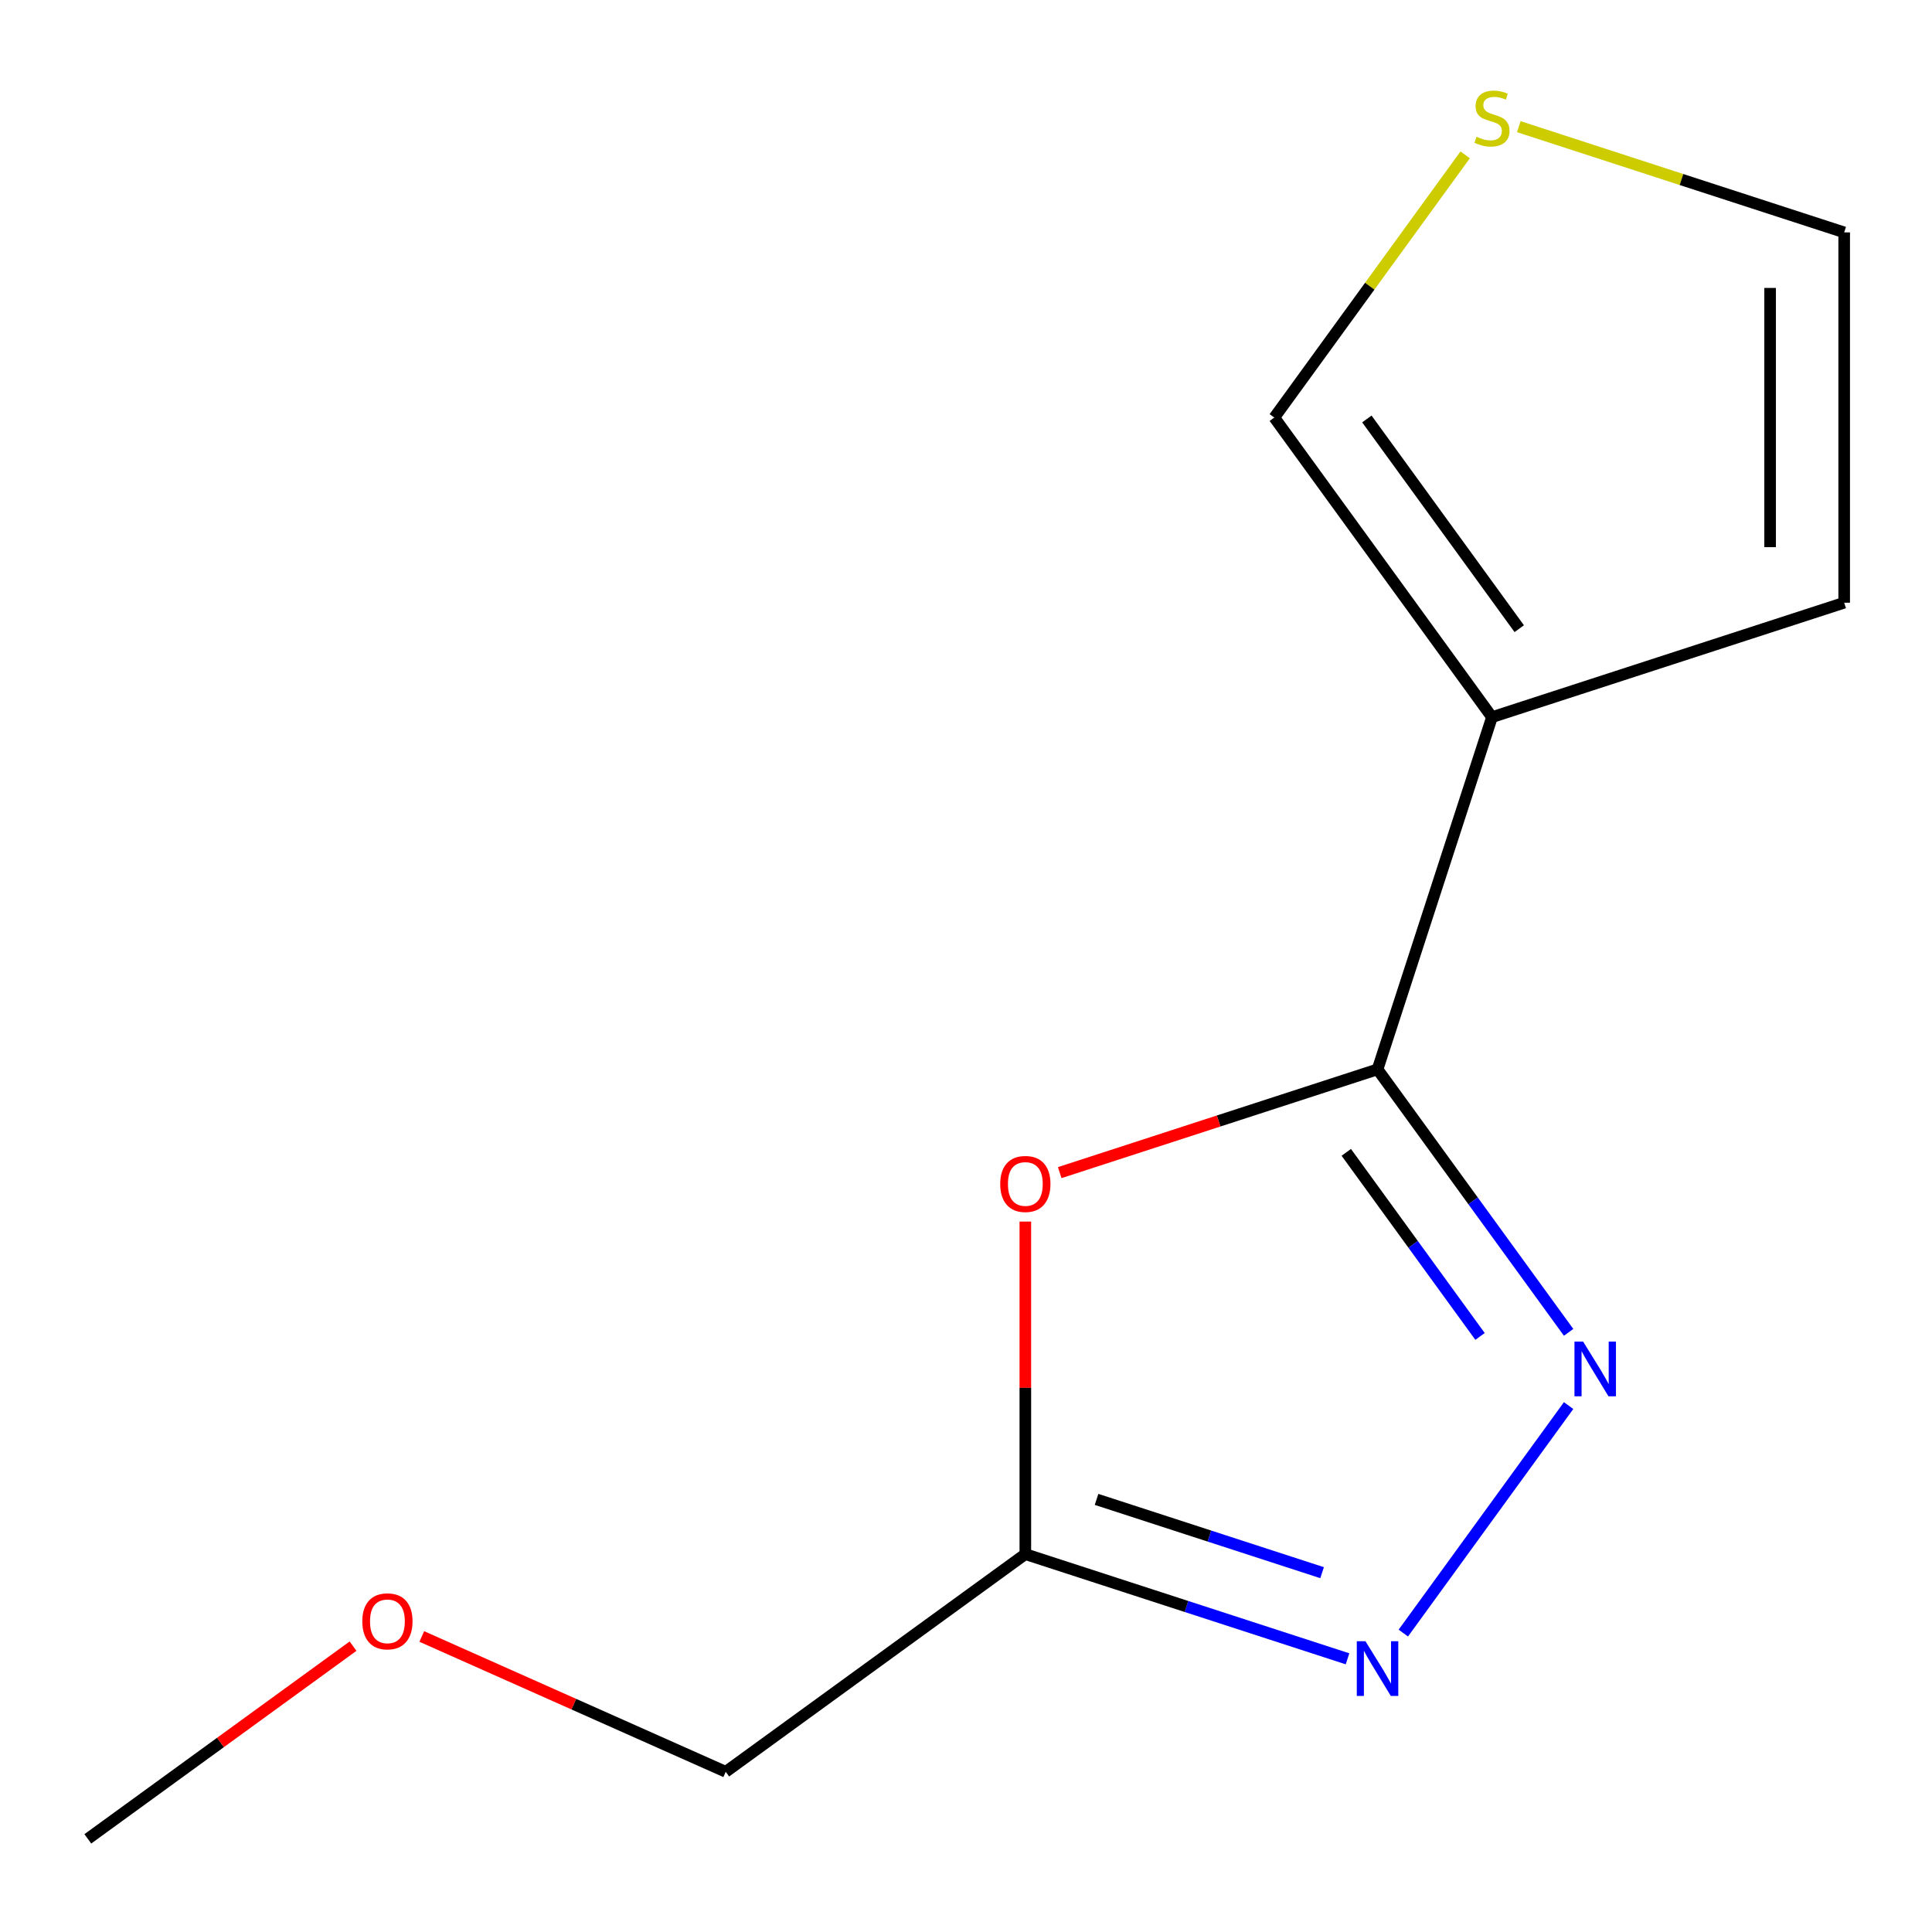 <?xml version='1.0' encoding='iso-8859-1'?>
<svg version='1.1' baseProfile='full'
              xmlns='http://www.w3.org/2000/svg'
                      xmlns:rdkit='http://www.rdkit.org/xml'
                      xmlns:xlink='http://www.w3.org/1999/xlink'
                  xml:space='preserve'
width='1000px' height='1000px' viewBox='0 0 1000 1000'>
<!-- END OF HEADER -->
<rect style='opacity:1.0;fill:#FFFFFF;stroke:none' width='1000' height='1000' x='0' y='0'> </rect>
<path class='bond-0' d='M 713.012,553.499 L 762.461,621.56' style='fill:none;fill-rule:evenodd;stroke:#000000;stroke-width:6px;stroke-linecap:butt;stroke-linejoin:miter;stroke-opacity:1' />
<path class='bond-0' d='M 762.461,621.56 L 811.911,689.621' style='fill:none;fill-rule:evenodd;stroke:#0000FF;stroke-width:6px;stroke-linecap:butt;stroke-linejoin:miter;stroke-opacity:1' />
<path class='bond-0' d='M 696.832,596.451 L 731.447,644.093' style='fill:none;fill-rule:evenodd;stroke:#000000;stroke-width:6px;stroke-linecap:butt;stroke-linejoin:miter;stroke-opacity:1' />
<path class='bond-0' d='M 731.447,644.093 L 766.061,691.736' style='fill:none;fill-rule:evenodd;stroke:#0000FF;stroke-width:6px;stroke-linecap:butt;stroke-linejoin:miter;stroke-opacity:1' />
<path class='bond-1' d='M 713.012,553.499 L 630.758,580.225' style='fill:none;fill-rule:evenodd;stroke:#000000;stroke-width:6px;stroke-linecap:butt;stroke-linejoin:miter;stroke-opacity:1' />
<path class='bond-1' d='M 630.758,580.225 L 548.504,606.951' style='fill:none;fill-rule:evenodd;stroke:#FF0000;stroke-width:6px;stroke-linecap:butt;stroke-linejoin:miter;stroke-opacity:1' />
<path class='bond-2' d='M 713.012,553.499 L 772.245,371.199' style='fill:none;fill-rule:evenodd;stroke:#000000;stroke-width:6px;stroke-linecap:butt;stroke-linejoin:miter;stroke-opacity:1' />
<path class='bond-3' d='M 811.911,727.525 L 726.356,845.28' style='fill:none;fill-rule:evenodd;stroke:#0000FF;stroke-width:6px;stroke-linecap:butt;stroke-linejoin:miter;stroke-opacity:1' />
<path class='bond-4' d='M 530.712,632.284 L 530.712,718.349' style='fill:none;fill-rule:evenodd;stroke:#FF0000;stroke-width:6px;stroke-linecap:butt;stroke-linejoin:miter;stroke-opacity:1' />
<path class='bond-4' d='M 530.712,718.349 L 530.712,804.414' style='fill:none;fill-rule:evenodd;stroke:#000000;stroke-width:6px;stroke-linecap:butt;stroke-linejoin:miter;stroke-opacity:1' />
<path class='bond-6' d='M 772.245,371.199 L 659.578,216.125' style='fill:none;fill-rule:evenodd;stroke:#000000;stroke-width:6px;stroke-linecap:butt;stroke-linejoin:miter;stroke-opacity:1' />
<path class='bond-6' d='M 786.36,325.404 L 707.492,216.853' style='fill:none;fill-rule:evenodd;stroke:#000000;stroke-width:6px;stroke-linecap:butt;stroke-linejoin:miter;stroke-opacity:1' />
<path class='bond-7' d='M 772.245,371.199 L 954.545,311.966' style='fill:none;fill-rule:evenodd;stroke:#000000;stroke-width:6px;stroke-linecap:butt;stroke-linejoin:miter;stroke-opacity:1' />
<path class='bond-12' d='M 697.48,858.6 L 614.096,831.507' style='fill:none;fill-rule:evenodd;stroke:#0000FF;stroke-width:6px;stroke-linecap:butt;stroke-linejoin:miter;stroke-opacity:1' />
<path class='bond-12' d='M 614.096,831.507 L 530.712,804.414' style='fill:none;fill-rule:evenodd;stroke:#000000;stroke-width:6px;stroke-linecap:butt;stroke-linejoin:miter;stroke-opacity:1' />
<path class='bond-12' d='M 684.312,814.012 L 625.943,795.047' style='fill:none;fill-rule:evenodd;stroke:#0000FF;stroke-width:6px;stroke-linecap:butt;stroke-linejoin:miter;stroke-opacity:1' />
<path class='bond-12' d='M 625.943,795.047 L 567.574,776.082' style='fill:none;fill-rule:evenodd;stroke:#000000;stroke-width:6px;stroke-linecap:butt;stroke-linejoin:miter;stroke-opacity:1' />
<path class='bond-9' d='M 530.712,804.414 L 375.638,917.081' style='fill:none;fill-rule:evenodd;stroke:#000000;stroke-width:6px;stroke-linecap:butt;stroke-linejoin:miter;stroke-opacity:1' />
<path class='bond-5' d='M 758.373,80.144 L 708.975,148.135' style='fill:none;fill-rule:evenodd;stroke:#CCCC00;stroke-width:6px;stroke-linecap:butt;stroke-linejoin:miter;stroke-opacity:1' />
<path class='bond-5' d='M 708.975,148.135 L 659.578,216.125' style='fill:none;fill-rule:evenodd;stroke:#000000;stroke-width:6px;stroke-linecap:butt;stroke-linejoin:miter;stroke-opacity:1' />
<path class='bond-13' d='M 786.117,65.558 L 870.331,92.921' style='fill:none;fill-rule:evenodd;stroke:#CCCC00;stroke-width:6px;stroke-linecap:butt;stroke-linejoin:miter;stroke-opacity:1' />
<path class='bond-13' d='M 870.331,92.921 L 954.545,120.284' style='fill:none;fill-rule:evenodd;stroke:#000000;stroke-width:6px;stroke-linecap:butt;stroke-linejoin:miter;stroke-opacity:1' />
<path class='bond-8' d='M 954.545,311.966 L 954.545,120.284' style='fill:none;fill-rule:evenodd;stroke:#000000;stroke-width:6px;stroke-linecap:butt;stroke-linejoin:miter;stroke-opacity:1' />
<path class='bond-8' d='M 916.209,283.214 L 916.209,149.036' style='fill:none;fill-rule:evenodd;stroke:#000000;stroke-width:6px;stroke-linecap:butt;stroke-linejoin:miter;stroke-opacity:1' />
<path class='bond-10' d='M 375.638,917.081 L 296.979,882.06' style='fill:none;fill-rule:evenodd;stroke:#000000;stroke-width:6px;stroke-linecap:butt;stroke-linejoin:miter;stroke-opacity:1' />
<path class='bond-10' d='M 296.979,882.06 L 218.32,847.039' style='fill:none;fill-rule:evenodd;stroke:#FF0000;stroke-width:6px;stroke-linecap:butt;stroke-linejoin:miter;stroke-opacity:1' />
<path class='bond-11' d='M 182.736,852.044 L 114.095,901.915' style='fill:none;fill-rule:evenodd;stroke:#FF0000;stroke-width:6px;stroke-linecap:butt;stroke-linejoin:miter;stroke-opacity:1' />
<path class='bond-11' d='M 114.095,901.915 L 45.455,951.785' style='fill:none;fill-rule:evenodd;stroke:#000000;stroke-width:6px;stroke-linecap:butt;stroke-linejoin:miter;stroke-opacity:1' />
<path  class='atom-1' d='M 819.42 694.413
L 828.7 709.413
Q 829.62 710.893, 831.1 713.573
Q 832.58 716.253, 832.66 716.413
L 832.66 694.413
L 836.42 694.413
L 836.42 722.733
L 832.54 722.733
L 822.58 706.333
Q 821.42 704.413, 820.18 702.213
Q 818.98 700.013, 818.62 699.333
L 818.62 722.733
L 814.94 722.733
L 814.94 694.413
L 819.42 694.413
' fill='#0000FF'/>
<path  class='atom-2' d='M 517.712 612.812
Q 517.712 606.012, 521.072 602.212
Q 524.432 598.412, 530.712 598.412
Q 536.992 598.412, 540.352 602.212
Q 543.712 606.012, 543.712 612.812
Q 543.712 619.692, 540.312 623.612
Q 536.912 627.492, 530.712 627.492
Q 524.472 627.492, 521.072 623.612
Q 517.712 619.732, 517.712 612.812
M 530.712 624.292
Q 535.032 624.292, 537.352 621.412
Q 539.712 618.492, 539.712 612.812
Q 539.712 607.252, 537.352 604.452
Q 535.032 601.612, 530.712 601.612
Q 526.392 601.612, 524.032 604.412
Q 521.712 607.212, 521.712 612.812
Q 521.712 618.532, 524.032 621.412
Q 526.392 624.292, 530.712 624.292
' fill='#FF0000'/>
<path  class='atom-4' d='M 706.752 849.487
L 716.032 864.487
Q 716.952 865.967, 718.432 868.647
Q 719.912 871.327, 719.992 871.487
L 719.992 849.487
L 723.752 849.487
L 723.752 877.807
L 719.872 877.807
L 709.912 861.407
Q 708.752 859.487, 707.512 857.287
Q 706.312 855.087, 705.952 854.407
L 705.952 877.807
L 702.272 877.807
L 702.272 849.487
L 706.752 849.487
' fill='#0000FF'/>
<path  class='atom-6' d='M 764.245 70.771
Q 764.565 70.891, 765.885 71.451
Q 767.205 72.011, 768.645 72.371
Q 770.125 72.691, 771.565 72.691
Q 774.245 72.691, 775.805 71.411
Q 777.365 70.091, 777.365 67.811
Q 777.365 66.251, 776.565 65.291
Q 775.805 64.331, 774.605 63.811
Q 773.405 63.291, 771.405 62.691
Q 768.885 61.931, 767.365 61.211
Q 765.885 60.491, 764.805 58.971
Q 763.765 57.451, 763.765 54.891
Q 763.765 51.331, 766.165 49.131
Q 768.605 46.931, 773.405 46.931
Q 776.685 46.931, 780.405 48.491
L 779.485 51.571
Q 776.085 50.171, 773.525 50.171
Q 770.765 50.171, 769.245 51.331
Q 767.725 52.451, 767.765 54.411
Q 767.765 55.931, 768.525 56.851
Q 769.325 57.771, 770.445 58.291
Q 771.605 58.811, 773.525 59.411
Q 776.085 60.211, 777.605 61.011
Q 779.125 61.811, 780.205 63.451
Q 781.325 65.051, 781.325 67.811
Q 781.325 71.731, 778.685 73.851
Q 776.085 75.931, 771.725 75.931
Q 769.205 75.931, 767.285 75.371
Q 765.405 74.851, 763.165 73.931
L 764.245 70.771
' fill='#CCCC00'/>
<path  class='atom-11' d='M 187.528 839.197
Q 187.528 832.397, 190.888 828.597
Q 194.248 824.797, 200.528 824.797
Q 206.808 824.797, 210.168 828.597
Q 213.528 832.397, 213.528 839.197
Q 213.528 846.077, 210.128 849.997
Q 206.728 853.877, 200.528 853.877
Q 194.288 853.877, 190.888 849.997
Q 187.528 846.117, 187.528 839.197
M 200.528 850.677
Q 204.848 850.677, 207.168 847.797
Q 209.528 844.877, 209.528 839.197
Q 209.528 833.637, 207.168 830.837
Q 204.848 827.997, 200.528 827.997
Q 196.208 827.997, 193.848 830.797
Q 191.528 833.597, 191.528 839.197
Q 191.528 844.917, 193.848 847.797
Q 196.208 850.677, 200.528 850.677
' fill='#FF0000'/>
</svg>
